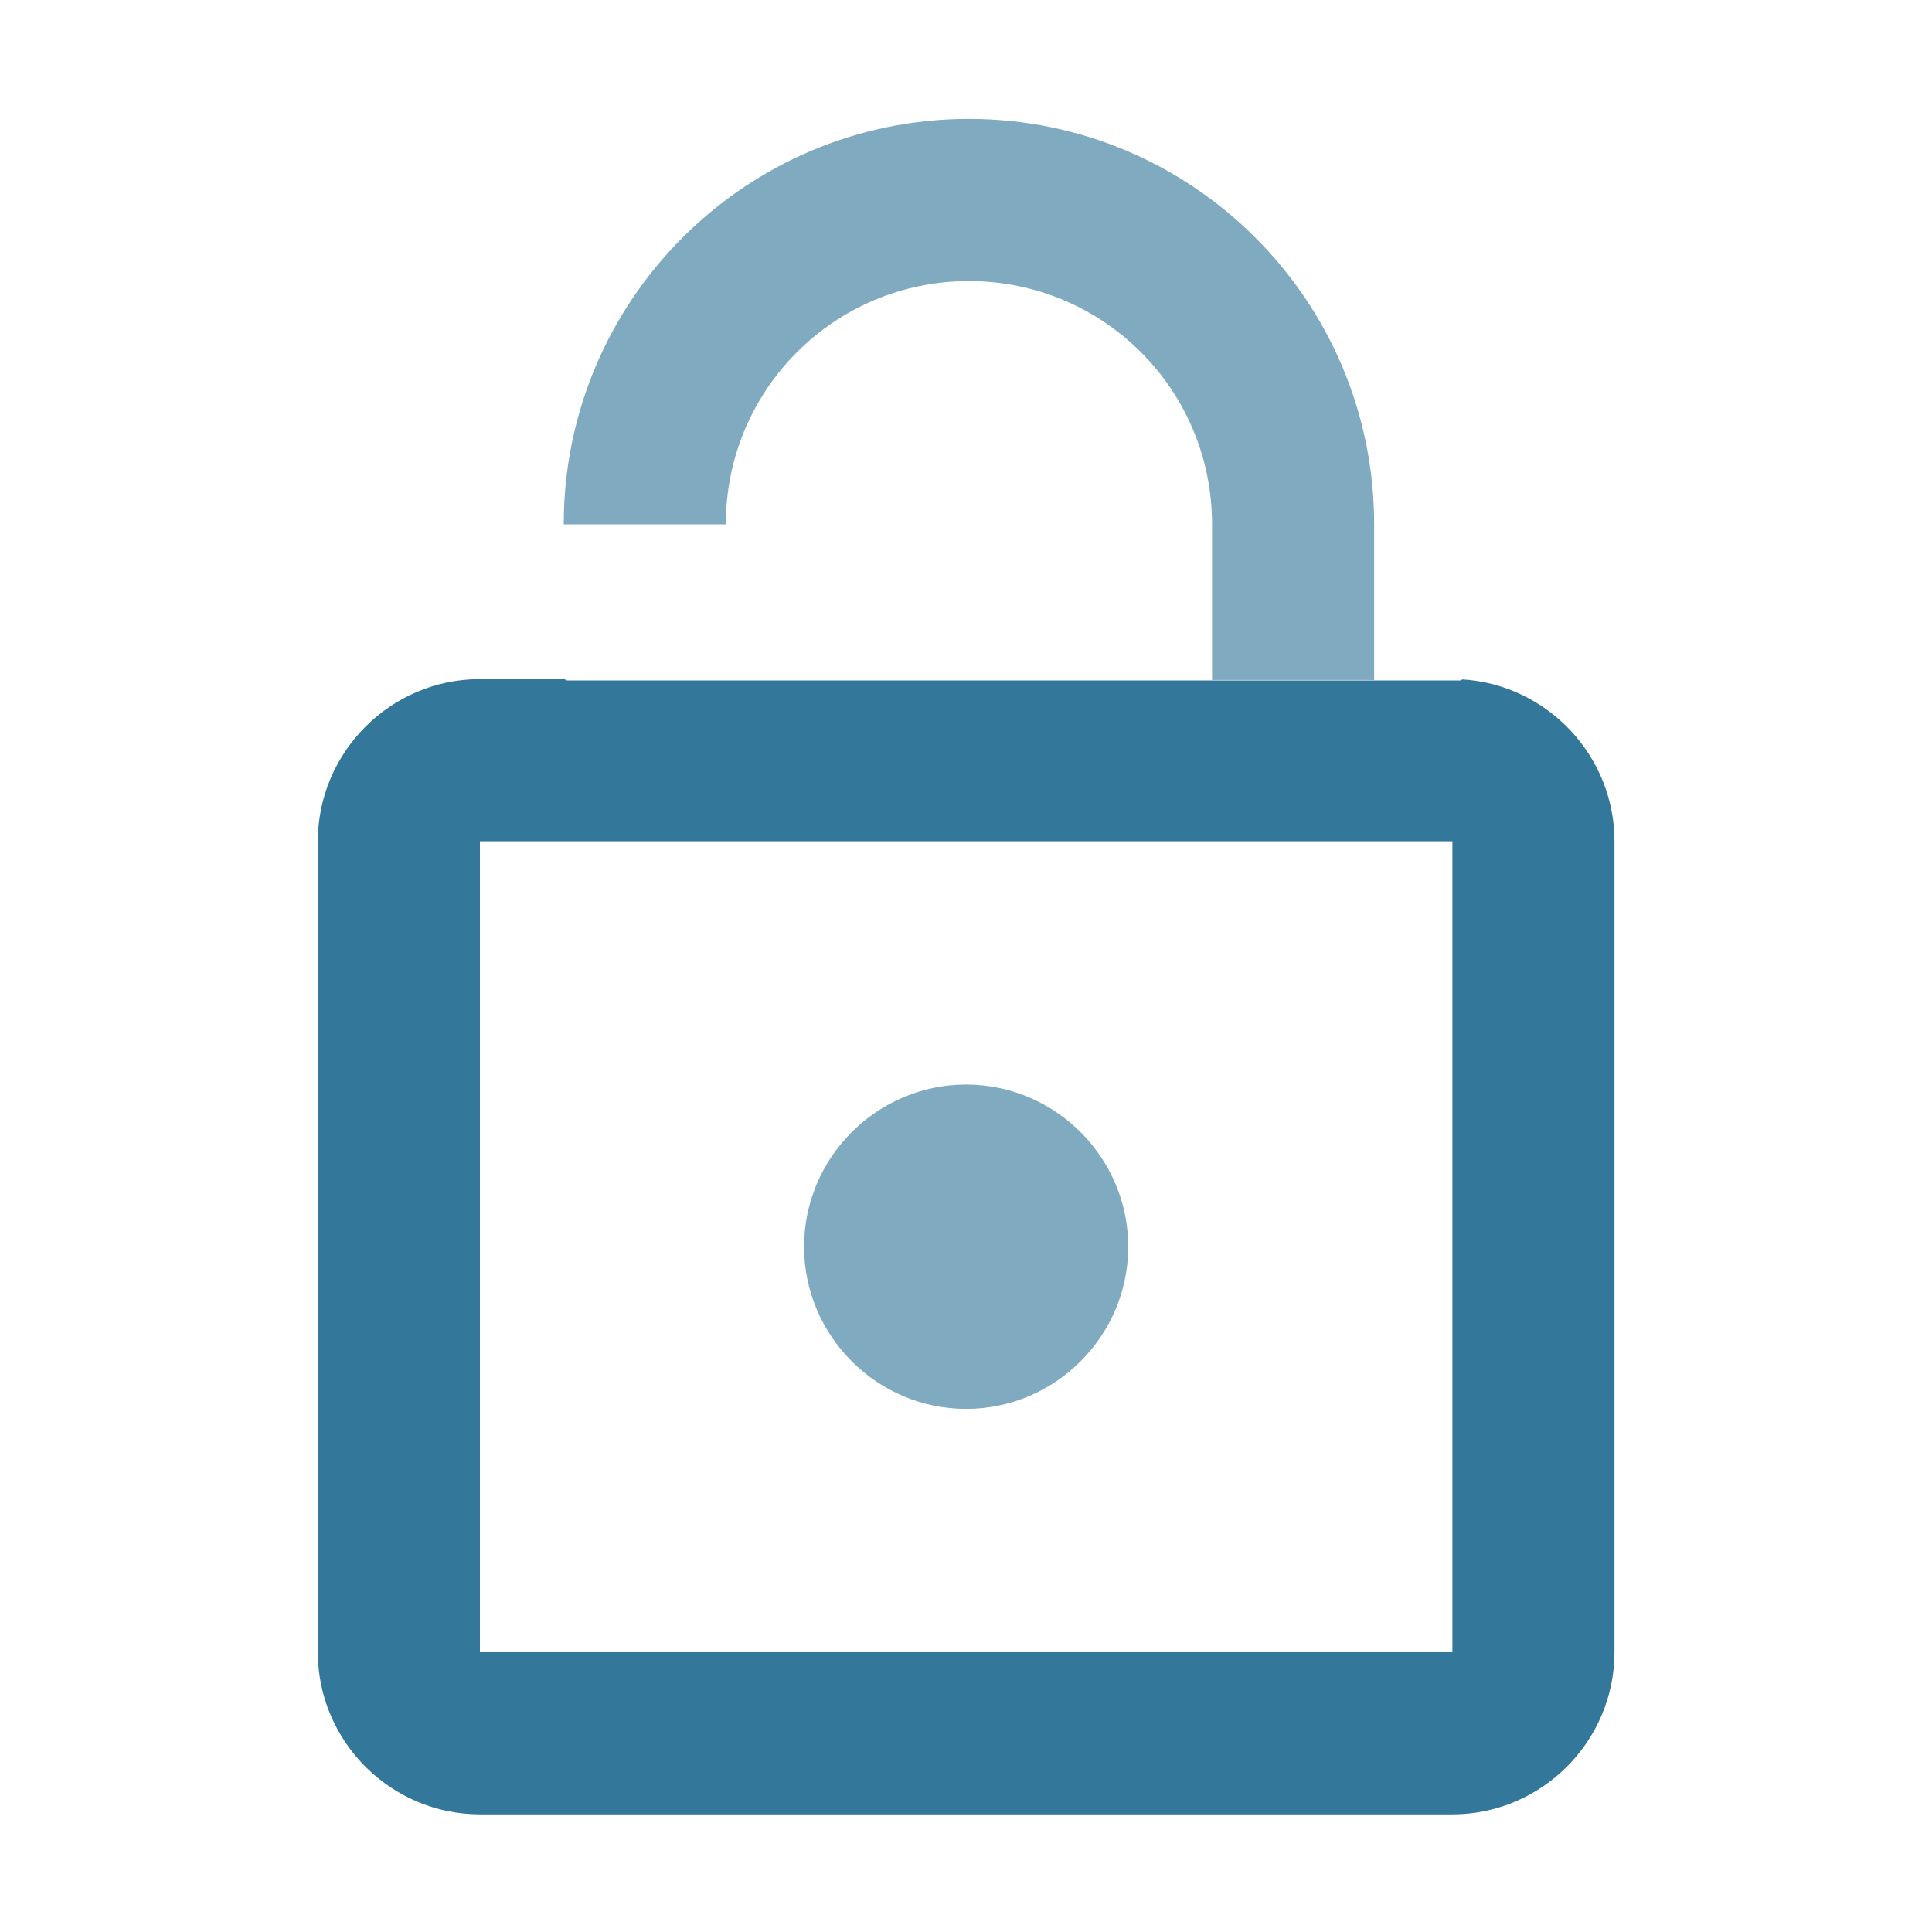 <?xml version="1.0" encoding="UTF-8" standalone="no"?> <svg xmlns="http://www.w3.org/2000/svg" xmlns:xlink="http://www.w3.org/1999/xlink" xmlns:serif="http://www.serif.com/" width="100%" height="100%" viewBox="0 0 80 80" version="1.1" xml:space="preserve" style="fill-rule:evenodd;clip-rule:evenodd;stroke-linejoin:round;stroke-miterlimit:2;"> <g id="Artboard2" transform="matrix(1.49,0,0,1.14,-19.601,-5.604)"> <rect x="13.155" y="4.914" width="53.69" height="70.161" style="fill:none;"></rect> <clipPath id="_clip1"> <rect x="13.155" y="4.914" width="53.69" height="70.161"></rect> </clipPath> <g clip-path="url(#_clip1)"> <g id="Artboard1" transform="matrix(1.678,0,0,1.678,-10.574,-3.022)"> <rect x="8.943" y="2.64" width="32" height="41.817" style="fill:none;"></rect> <g transform="matrix(0.902,0,0,0.902,10.707,4.361)"> <g transform="matrix(0.744,0,0,0.973,3.691,1.139)"> <path d="M36.245,16.007C38.332,16.135 40,17.882 40,20L40,40C40,42.2 38.2,44 36,44L12,44C9.8,44 8,42.2 8,40L8,20C8,17.8 9.8,16 12,16L14.094,16C14.111,16.021 14.138,16.034 14.167,16.034L36.179,16.034C36.204,16.034 36.228,16.024 36.245,16.007ZM36,40L36,20L12,20L12,40L36,40Z" style="fill:rgb(51,119,154);"></path> </g> <g transform="matrix(0.744,0,0,0.973,3.742,1.317)"> <path d="M30,15.84L30,12C30,8.68 27.32,6 24,6C20.68,6 18,8.68 18,12L14,12C14,6.48 18.48,2 24,2C29.52,2 34,6.48 34,12L34,15.84L30,15.84Z" style="fill:rgb(128,170,192);"></path> </g> <g transform="matrix(0.744,0,0,0.973,3.691,1.139)"> <path d="M24,34C26.2,34 28,32.2 28,30C28,27.8 26.2,26 24,26C21.8,26 20,27.8 20,30C20,32.2 21.8,34 24,34Z" style="fill:rgb(128,170,192);"></path> </g> </g> </g> </g> </g> </svg> 